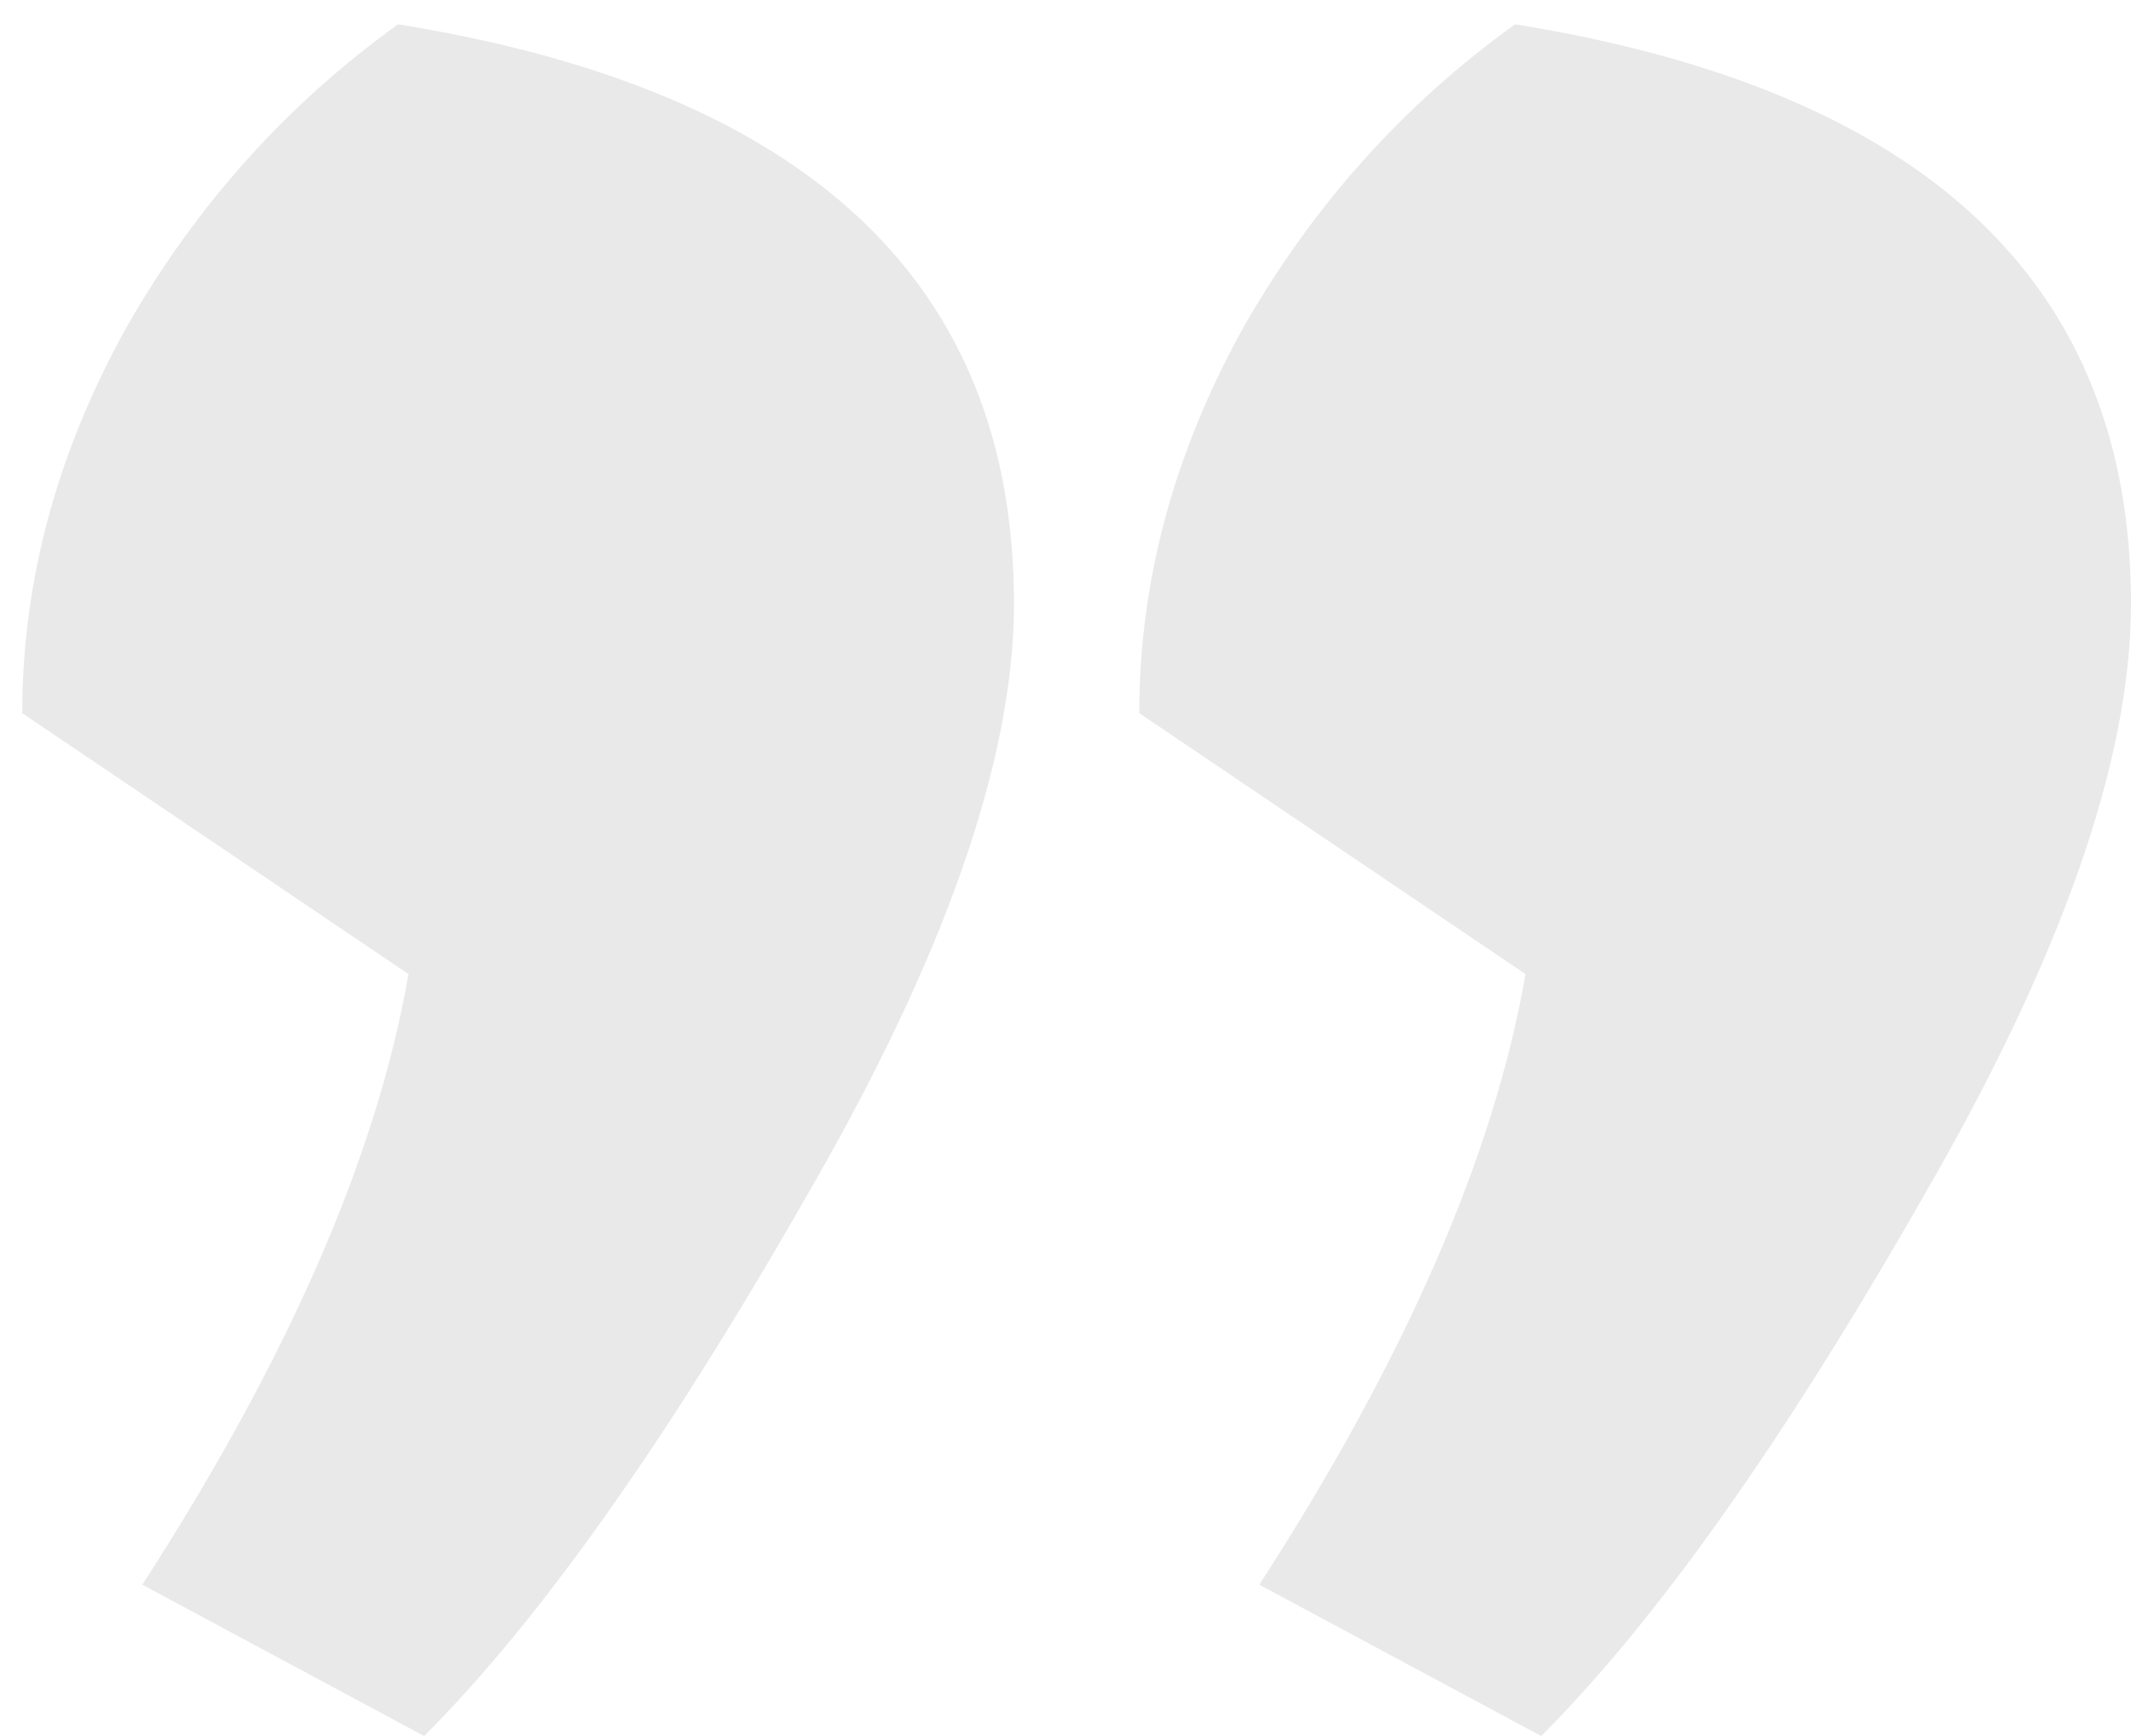<svg width="81" height="66" viewBox="0 0 81 66" fill="none" xmlns="http://www.w3.org/2000/svg">
<path d="M38.542 22.947C38.542 28.899 35.897 36.438 30.606 45.565C25.315 54.823 20.487 61.635 16.122 66L5.409 60.246C10.964 51.649 14.337 43.911 15.527 37.033L0.845 27.113C0.845 22.087 2.168 17.193 4.814 12.431C7.459 7.802 10.898 3.966 15.13 0.924C30.738 3.437 38.542 10.778 38.542 22.947ZM81 22.947C81 28.899 78.355 36.438 73.064 45.565C67.773 54.823 62.945 61.635 58.581 66L47.867 60.246C53.422 51.649 56.795 43.911 57.985 37.033L43.304 27.113C43.304 22.087 44.626 17.193 47.272 12.431C49.917 7.802 53.356 3.966 57.589 0.924C73.196 3.437 81 10.778 81 22.947Z" fill="#E9E9E9"/>
</svg>
